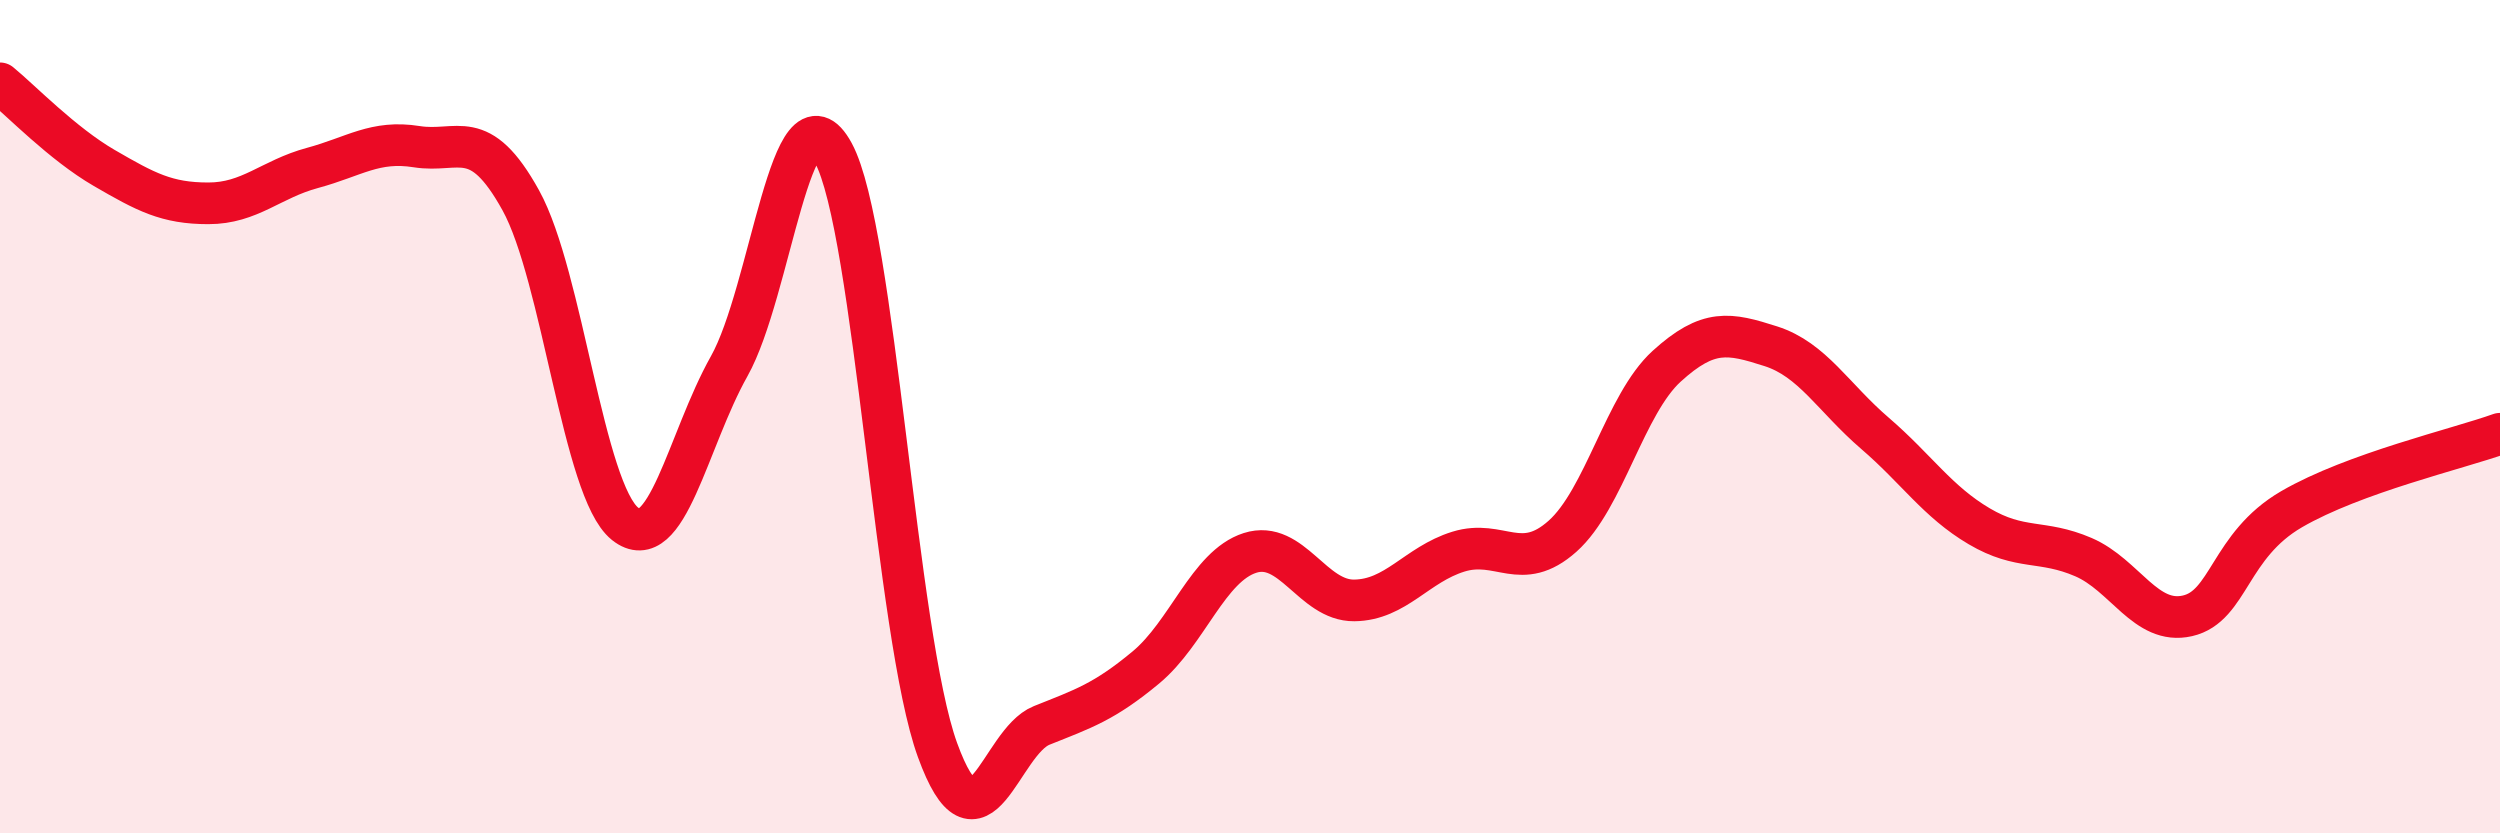 
    <svg width="60" height="20" viewBox="0 0 60 20" xmlns="http://www.w3.org/2000/svg">
      <path
        d="M 0,2 C 0.5,2.41 1.5,3.45 2.5,4.03 C 3.5,4.61 4,4.88 5,4.88 C 6,4.88 6.5,4.3 7.5,4.03 C 8.5,3.76 9,3.36 10,3.52 C 11,3.68 11.5,3 12.5,4.81 C 13.5,6.62 14,11.77 15,12.57 C 16,13.37 16.5,10.57 17.5,8.79 C 18.5,7.01 19,1.83 20,3.67 C 21,5.51 21.5,15.25 22.5,18 C 23.5,20.75 24,17.81 25,17.41 C 26,17.01 26.5,16.85 27.5,16.02 C 28.5,15.19 29,13.59 30,13.27 C 31,12.95 31.5,14.42 32.5,14.41 C 33.5,14.4 34,13.55 35,13.24 C 36,12.93 36.5,13.76 37.5,12.87 C 38.5,11.98 39,9.7 40,8.79 C 41,7.88 41.5,7.99 42.5,8.31 C 43.5,8.63 44,9.54 45,10.4 C 46,11.26 46.5,12.04 47.5,12.63 C 48.5,13.22 49,12.94 50,13.37 C 51,13.8 51.5,15.01 52.5,14.78 C 53.5,14.55 53.5,13.09 55,12.22 C 56.5,11.35 59,10.77 60,10.41L60 20L0 20Z"
        fill="#EB0A25"
        opacity="0.1"
        stroke-linecap="round"
        stroke-linejoin="round"
      />
      <path
        d="M 0,2 C 0.5,2.41 1.5,3.45 2.5,4.03 C 3.5,4.61 4,4.88 5,4.88 C 6,4.88 6.5,4.3 7.5,4.03 C 8.5,3.76 9,3.36 10,3.52 C 11,3.68 11.5,3 12.5,4.81 C 13.5,6.62 14,11.77 15,12.57 C 16,13.37 16.5,10.57 17.5,8.79 C 18.5,7.01 19,1.83 20,3.67 C 21,5.51 21.5,15.25 22.5,18 C 23.5,20.75 24,17.81 25,17.41 C 26,17.01 26.5,16.85 27.5,16.02 C 28.5,15.19 29,13.59 30,13.27 C 31,12.95 31.5,14.42 32.5,14.41 C 33.5,14.4 34,13.55 35,13.24 C 36,12.93 36.5,13.76 37.5,12.87 C 38.5,11.98 39,9.7 40,8.79 C 41,7.88 41.5,7.99 42.5,8.31 C 43.5,8.63 44,9.54 45,10.4 C 46,11.26 46.5,12.04 47.5,12.63 C 48.5,13.22 49,12.94 50,13.37 C 51,13.8 51.5,15.01 52.5,14.78 C 53.5,14.55 53.5,13.09 55,12.22 C 56.5,11.35 59,10.77 60,10.41"
        stroke="#EB0A25"
        stroke-width="1"
        fill="none"
        stroke-linecap="round"
        stroke-linejoin="round"
      />
    </svg>
  